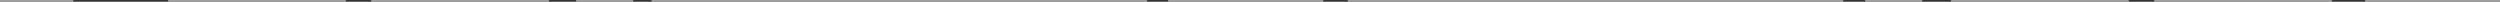 <?xml version="1.0" encoding="UTF-8"?> <svg xmlns="http://www.w3.org/2000/svg" width="2880" height="2" viewBox="0 0 2880 2" fill="none"><rect x="0" y="0" width="2880" height="2" fill="#333333" stroke="none"/><path d="M84 1L-3 1" stroke="white" stroke-linecap="round"></path><path d="M398 1L194 1" stroke="white" stroke-linecap="round"></path><path d="M2452 1L2248 1" stroke="white" stroke-linecap="round"></path><path d="M632 1L428 1" stroke="white" stroke-linecap="round"></path><path d="M2686 1L2482 1" stroke="white" stroke-linecap="round"></path><path d="M2929 1L2725 1" stroke="white" stroke-linecap="round"></path><path d="M1321 1L751 1" stroke="white" stroke-linecap="round"></path><path d="M2123 1L1553 1" stroke="white" stroke-linecap="round"></path><path d="M1524 1L1346 1" stroke="white" stroke-linecap="round"></path><path d="M729 1L664 1" stroke="white" stroke-linecap="round"></path><path d="M2214 1L2149 1" stroke="white" stroke-linecap="round"></path></svg> 